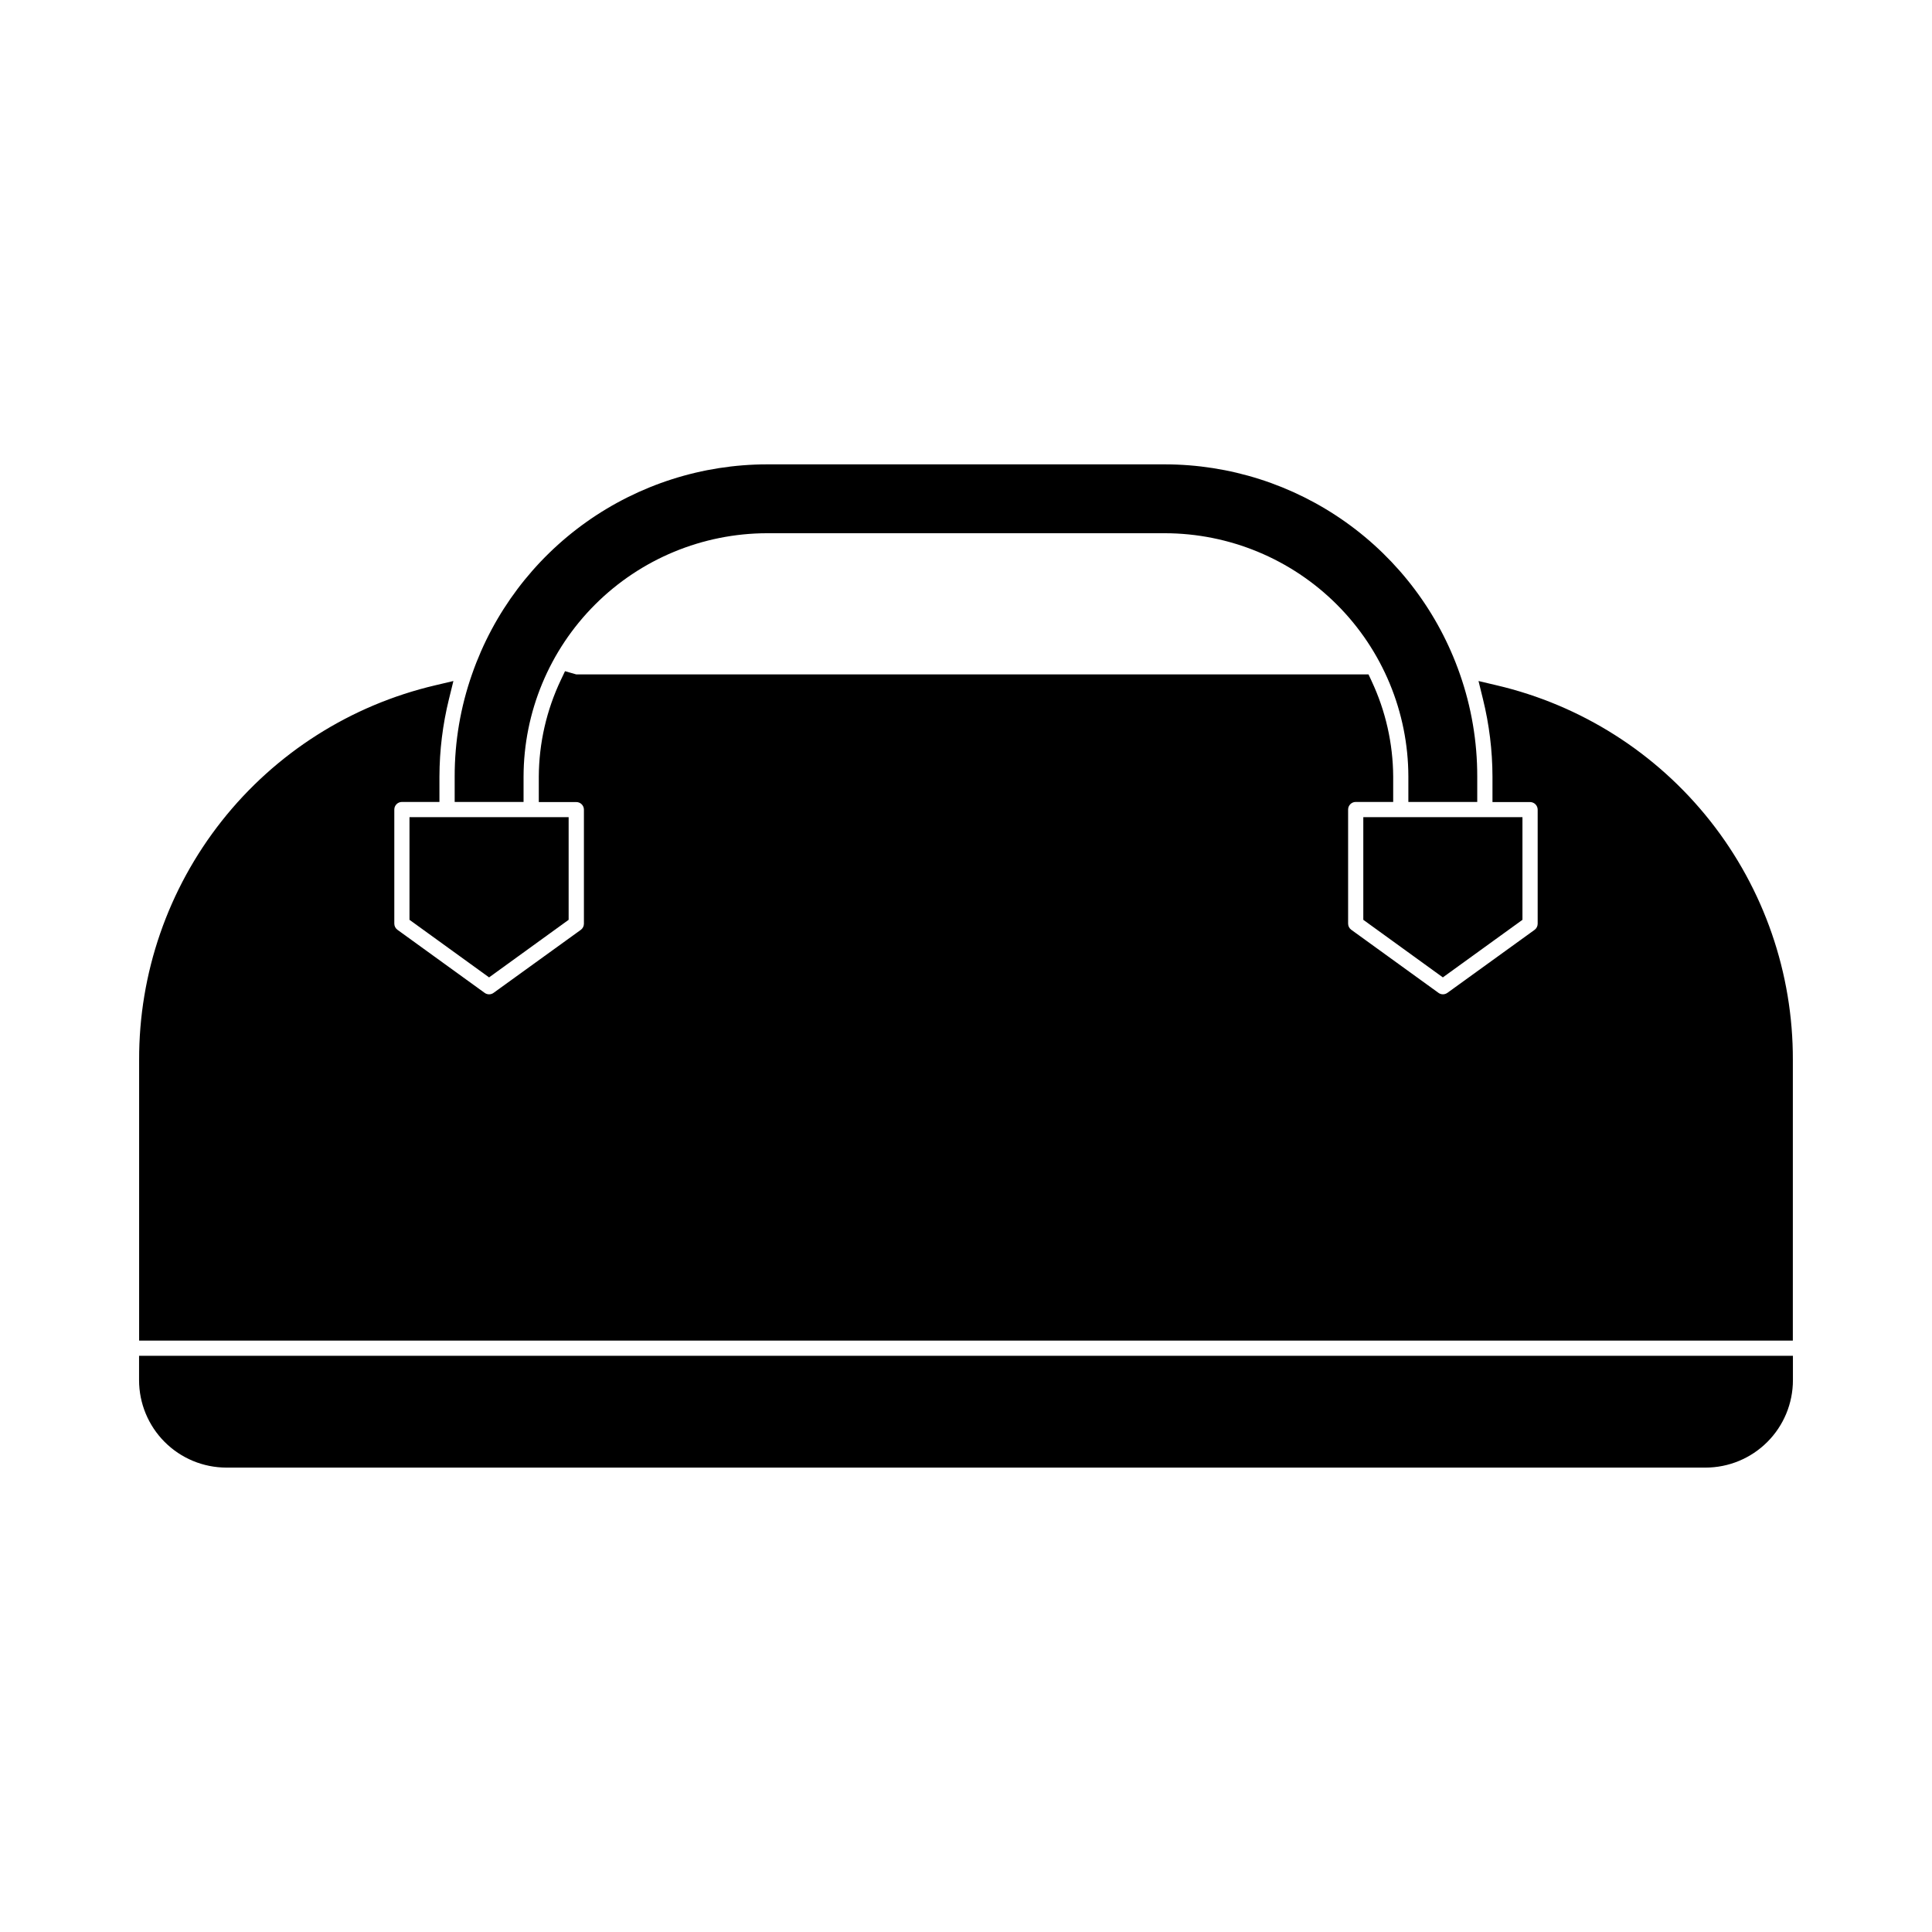 <?xml version="1.0" encoding="UTF-8"?>
<!-- Uploaded to: ICON Repo, www.iconrepo.com, Generator: ICON Repo Mixer Tools -->
<svg fill="#000000" width="800px" height="800px" version="1.1" viewBox="144 144 512 512" xmlns="http://www.w3.org/2000/svg">
 <path d="m619.12 499.28h-438.25v-74.375c-0.07-22.984 7.652-45.316 21.906-63.348 14.25-18.031 34.195-30.703 56.574-35.945l4.805-1.137-1.18 4.801c-1.656 6.715-2.5 13.609-2.519 20.527v6.727l-9.945-0.004c-1.113 0-2.016 0.902-2.016 2.016v30.23c0 0.645 0.309 1.25 0.832 1.633l23.109 16.715c0.707 0.512 1.66 0.512 2.363 0l23.109-16.691c0.527-0.379 0.836-0.984 0.836-1.633v-30.23 0.004c0-0.535-0.211-1.047-0.59-1.426-0.375-0.379-0.891-0.59-1.422-0.59h-9.945v-6.75c0.047-8.867 2.043-17.609 5.852-25.617l1.098-2.316 2.984 0.855h209.95l0.816 1.742-0.004 0.004c3.723 7.926 5.676 16.566 5.727 25.324v6.727h-9.93c-1.113 0-2.016 0.902-2.016 2.016v30.23-0.004c0 0.648 0.309 1.254 0.836 1.633l23.109 16.715v0.004c0.703 0.508 1.656 0.508 2.363 0l23.094-16.688c0.523-0.379 0.832-0.984 0.832-1.633v-30.23 0.004c0-0.535-0.215-1.047-0.59-1.426-0.379-0.379-0.891-0.59-1.426-0.59h-9.961v-6.75c-0.016-6.918-0.863-13.812-2.519-20.527l-1.18-4.801 4.805 1.137h0.004c22.379 5.242 42.328 17.91 56.582 35.941s21.98 40.363 21.91 63.352zm-113.83-111.52 21.082 15.258 21.094-15.254v-27.207h-42.176zm-222.54-37.961c0.035-17.102 6.848-33.488 18.945-45.578 12.094-12.086 28.488-18.887 45.586-18.91h105.42c17.102 0.023 33.492 6.824 45.586 18.91 12.098 12.09 18.91 28.477 18.945 45.578v6.727h18.254v-6.727c0.016-9.266-1.547-18.469-4.617-27.207-5.668-16.219-16.234-30.273-30.238-40.219-14.004-9.949-30.75-15.301-47.93-15.312h-105.42c-17.18 0.012-33.93 5.363-47.934 15.312-14 9.953-24.566 24.008-30.227 40.227-3.078 8.742-4.641 17.941-4.625 27.207v6.727h18.254zm-30.23 37.961 21.094 15.258 21.082-15.258v-27.207h-42.176zm-48.512 145.17h391.96c6.144 0 12.043-2.441 16.387-6.789 4.348-4.344 6.789-10.238 6.789-16.387v-6.453h-438.29v6.457c0 6.141 2.441 12.031 6.781 16.375 4.336 4.344 10.223 6.789 16.363 6.797z"/>
</svg>
